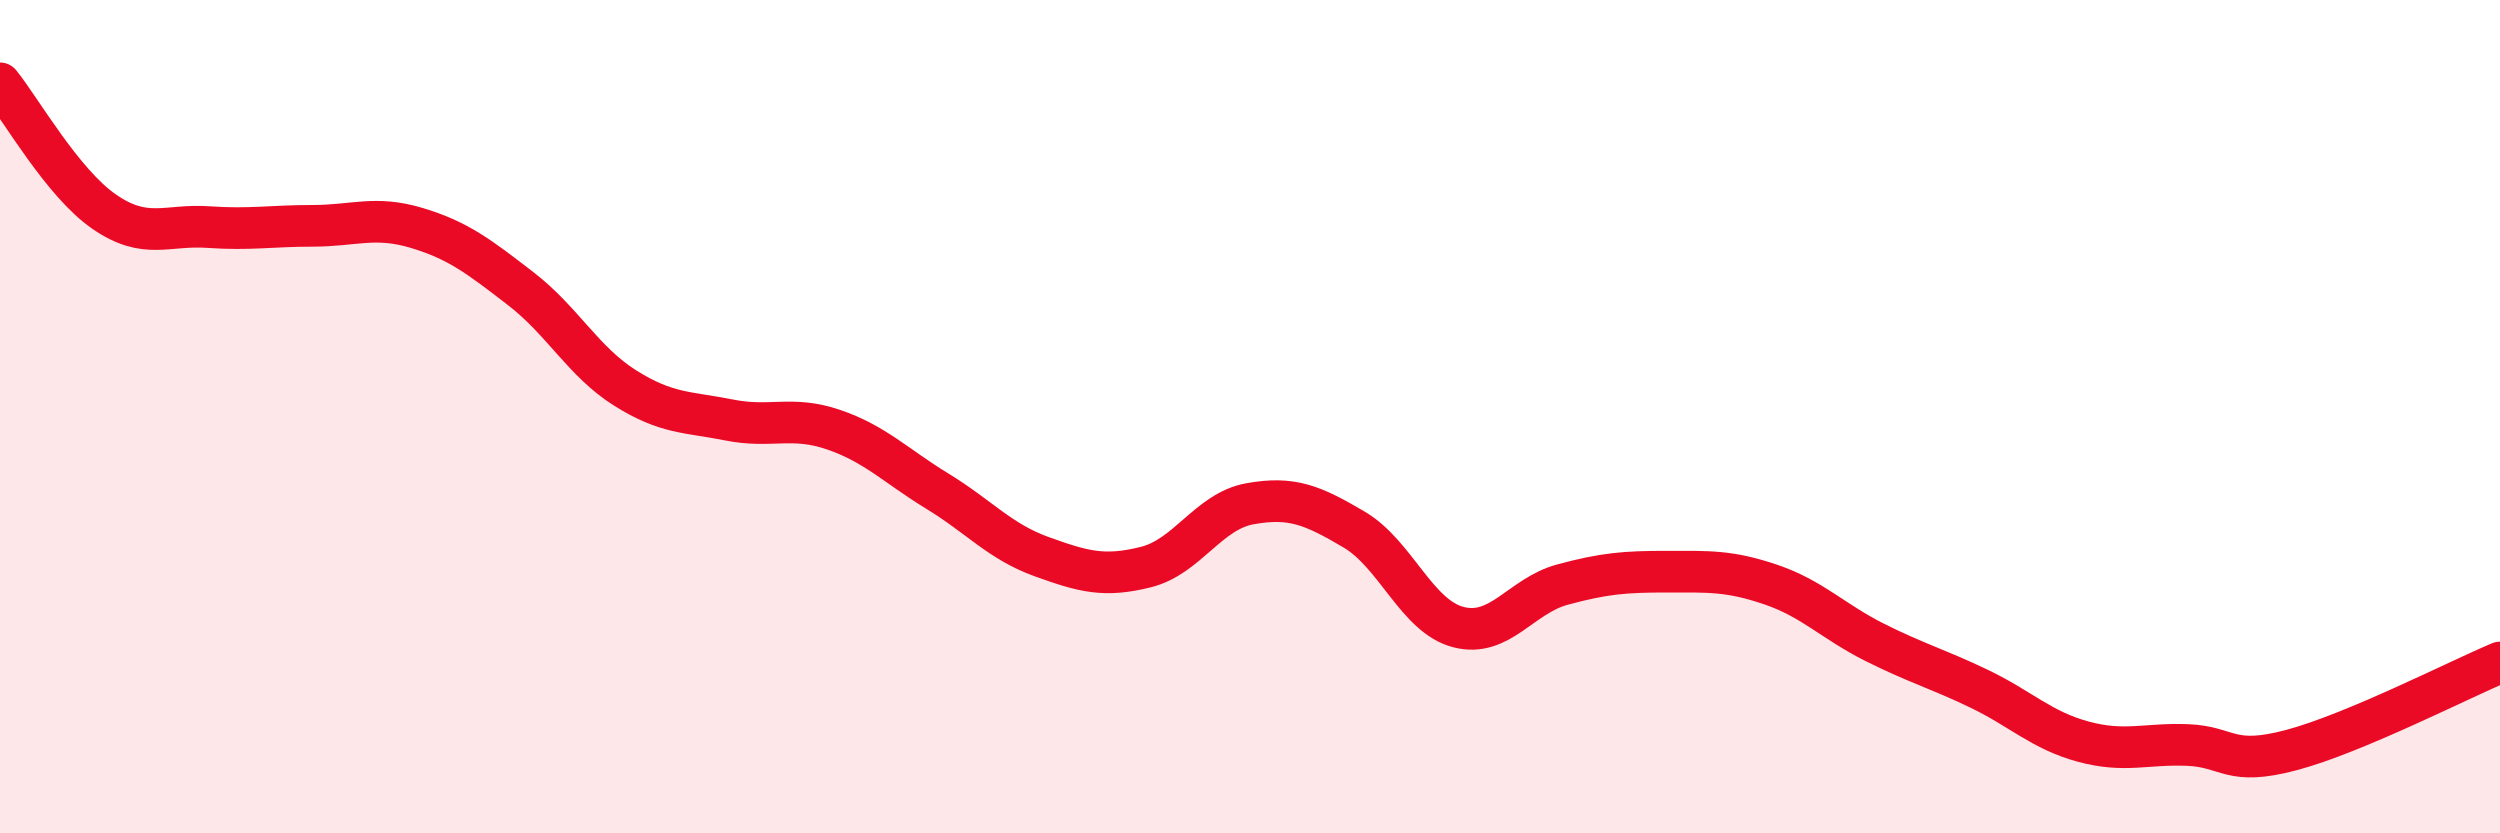 
    <svg width="60" height="20" viewBox="0 0 60 20" xmlns="http://www.w3.org/2000/svg">
      <path
        d="M 0,2 C 0.5,2.62 1.5,4.39 2.5,5.08 C 3.5,5.77 4,5.38 5,5.45 C 6,5.52 6.5,5.42 7.5,5.42 C 8.5,5.42 9,5.17 10,5.47 C 11,5.77 11.5,6.16 12.5,6.93 C 13.5,7.7 14,8.68 15,9.31 C 16,9.94 16.5,9.88 17.5,10.08 C 18.5,10.28 19,9.97 20,10.31 C 21,10.65 21.5,11.18 22.5,11.79 C 23.5,12.4 24,13 25,13.36 C 26,13.72 26.5,13.86 27.5,13.61 C 28.5,13.36 29,12.27 30,12.09 C 31,11.91 31.5,12.12 32.5,12.71 C 33.5,13.3 34,14.79 35,15.05 C 36,15.31 36.5,14.3 37.5,14.03 C 38.5,13.76 39,13.72 40,13.72 C 41,13.72 41.5,13.69 42.5,14.03 C 43.5,14.37 44,14.92 45,15.42 C 46,15.92 46.5,16.05 47.5,16.53 C 48.5,17.01 49,17.53 50,17.8 C 51,18.07 51.5,17.84 52.5,17.88 C 53.5,17.92 53.5,18.4 55,18 C 56.5,17.6 59,16.32 60,15.9L60 20L0 20Z"
        fill="#EB0A25"
        opacity="0.1"
        stroke-linecap="round"
        stroke-linejoin="round"
      />
      <path
        d="M 0,2 C 0.5,2.62 1.5,4.39 2.5,5.08 C 3.5,5.77 4,5.38 5,5.45 C 6,5.52 6.5,5.42 7.5,5.42 C 8.5,5.42 9,5.17 10,5.47 C 11,5.77 11.5,6.16 12.5,6.93 C 13.5,7.7 14,8.68 15,9.31 C 16,9.94 16.5,9.88 17.5,10.08 C 18.5,10.28 19,9.97 20,10.31 C 21,10.65 21.5,11.18 22.5,11.79 C 23.5,12.4 24,13 25,13.36 C 26,13.72 26.5,13.86 27.5,13.61 C 28.5,13.36 29,12.27 30,12.09 C 31,11.91 31.5,12.12 32.5,12.71 C 33.5,13.3 34,14.79 35,15.05 C 36,15.31 36.5,14.3 37.5,14.03 C 38.5,13.76 39,13.72 40,13.72 C 41,13.72 41.5,13.69 42.5,14.03 C 43.5,14.37 44,14.92 45,15.42 C 46,15.92 46.5,16.05 47.5,16.53 C 48.5,17.01 49,17.53 50,17.8 C 51,18.07 51.5,17.84 52.5,17.88 C 53.5,17.92 53.5,18.4 55,18 C 56.5,17.6 59,16.32 60,15.9"
        stroke="#EB0A25"
        stroke-width="1"
        fill="none"
        stroke-linecap="round"
        stroke-linejoin="round"
      />
    </svg>
  